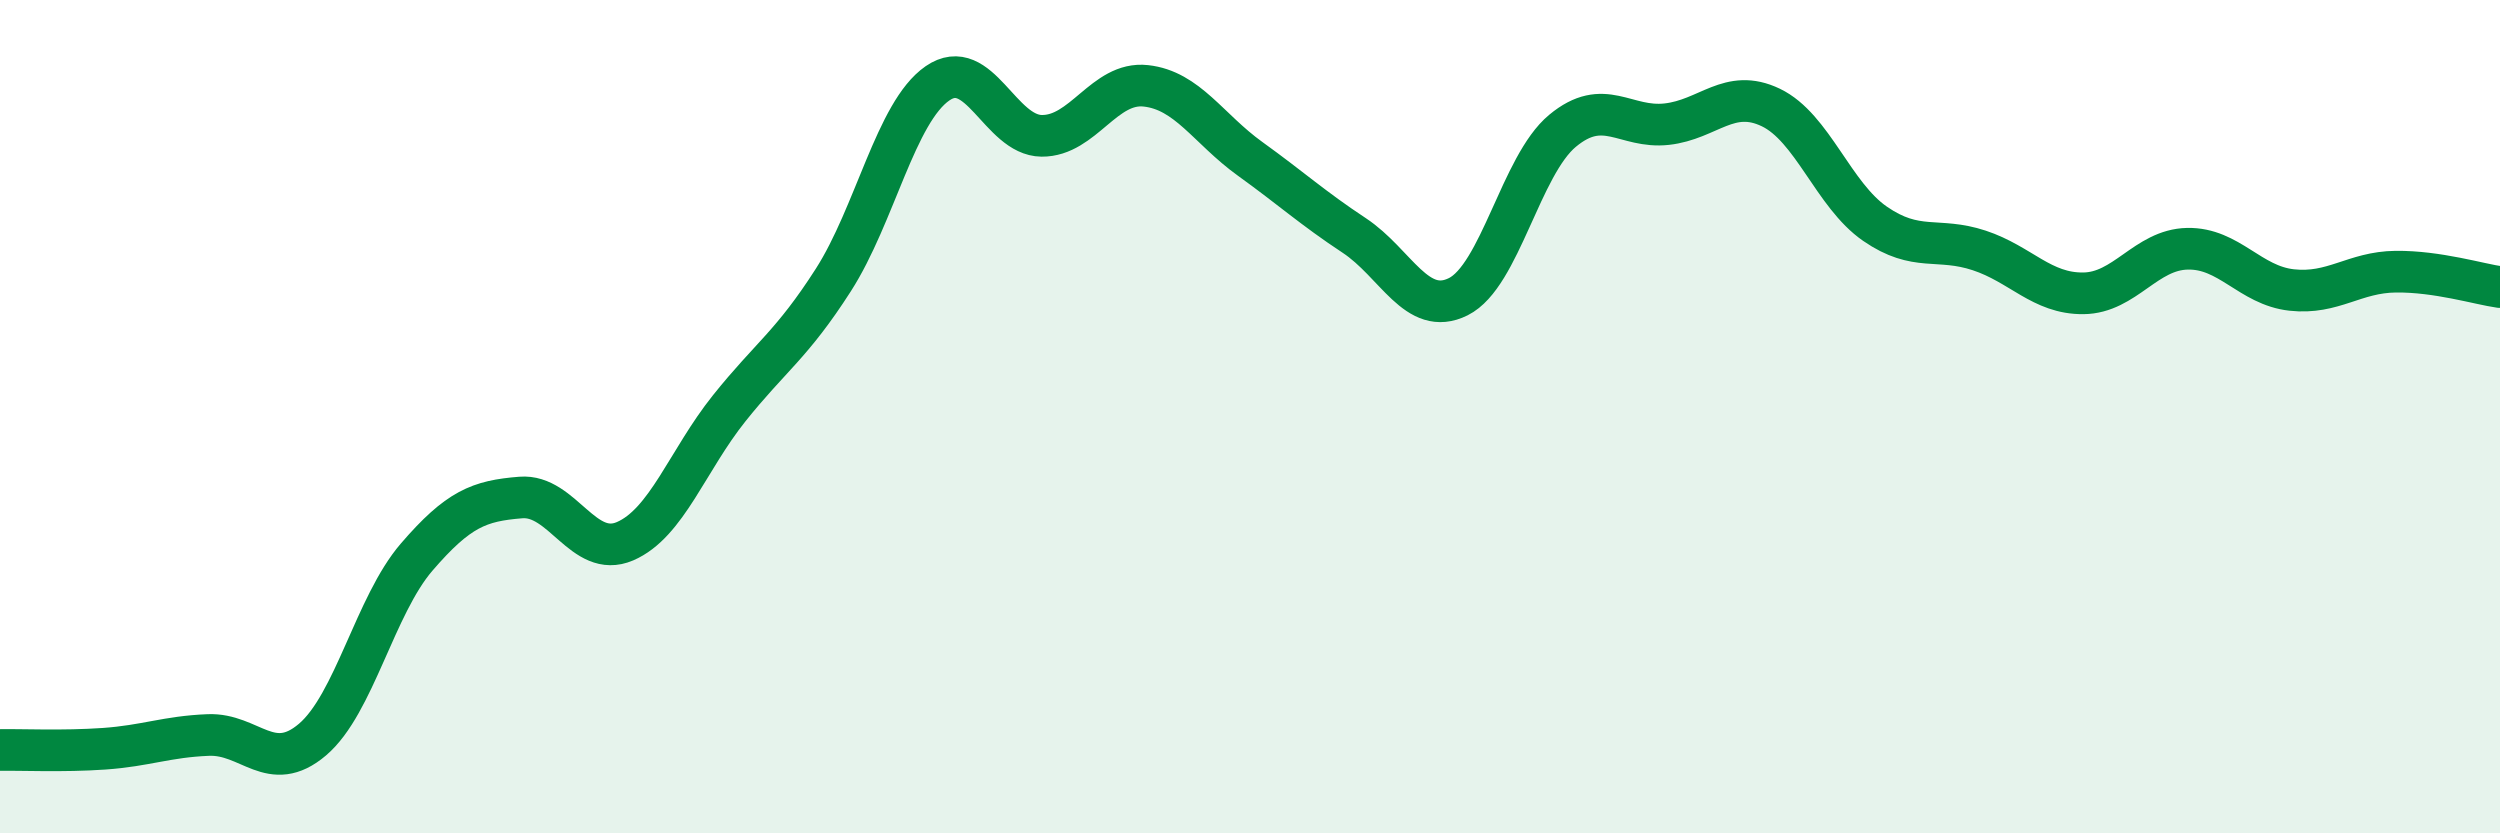 
    <svg width="60" height="20" viewBox="0 0 60 20" xmlns="http://www.w3.org/2000/svg">
      <path
        d="M 0,18 C 0.5,17.99 1.5,18.04 2.5,17.97 C 3.5,17.9 4,17.68 5,17.64 C 6,17.6 6.5,18.6 7.5,17.75 C 8.5,16.9 9,14.53 10,13.37 C 11,12.21 11.5,12.02 12.5,11.94 C 13.5,11.86 14,13.42 15,12.99 C 16,12.56 16.5,11.05 17.5,9.8 C 18.5,8.55 19,8.28 20,6.72 C 21,5.16 21.5,2.69 22.5,2 C 23.5,1.31 24,3.25 25,3.26 C 26,3.27 26.5,1.95 27.5,2.06 C 28.5,2.17 29,3.09 30,3.81 C 31,4.53 31.5,4.99 32.5,5.65 C 33.5,6.31 34,7.62 35,7.12 C 36,6.62 36.5,3.97 37.5,3.14 C 38.5,2.31 39,3.09 40,2.98 C 41,2.87 41.5,2.1 42.5,2.58 C 43.5,3.06 44,4.68 45,5.37 C 46,6.06 46.5,5.68 47.5,6.01 C 48.5,6.34 49,7.05 50,7.04 C 51,7.03 51.5,5.99 52.5,5.97 C 53.5,5.95 54,6.85 55,6.96 C 56,7.07 56.5,6.53 57.5,6.52 C 58.5,6.51 59.5,6.82 60,6.89L60 20L0 20Z"
        fill="#008740"
        opacity="0.1"
        stroke-linecap="round"
        stroke-linejoin="round"
      />
      <path
        d="M 0,18 C 0.5,17.99 1.5,18.04 2.5,17.97 C 3.5,17.9 4,17.68 5,17.64 C 6,17.6 6.5,18.6 7.5,17.75 C 8.5,16.9 9,14.53 10,13.37 C 11,12.21 11.5,12.02 12.5,11.94 C 13.5,11.86 14,13.42 15,12.99 C 16,12.56 16.5,11.05 17.5,9.8 C 18.5,8.55 19,8.28 20,6.72 C 21,5.16 21.5,2.69 22.5,2 C 23.5,1.31 24,3.25 25,3.26 C 26,3.27 26.5,1.95 27.5,2.06 C 28.5,2.17 29,3.09 30,3.81 C 31,4.53 31.5,4.99 32.5,5.65 C 33.5,6.31 34,7.62 35,7.12 C 36,6.62 36.5,3.97 37.5,3.14 C 38.5,2.31 39,3.09 40,2.98 C 41,2.87 41.5,2.1 42.5,2.58 C 43.5,3.06 44,4.68 45,5.37 C 46,6.06 46.5,5.68 47.5,6.01 C 48.5,6.34 49,7.05 50,7.04 C 51,7.03 51.5,5.99 52.5,5.97 C 53.5,5.95 54,6.85 55,6.96 C 56,7.07 56.5,6.53 57.5,6.52 C 58.5,6.51 59.5,6.82 60,6.89"
        stroke="#008740"
        stroke-width="1"
        fill="none"
        stroke-linecap="round"
        stroke-linejoin="round"
      />
    </svg>
  